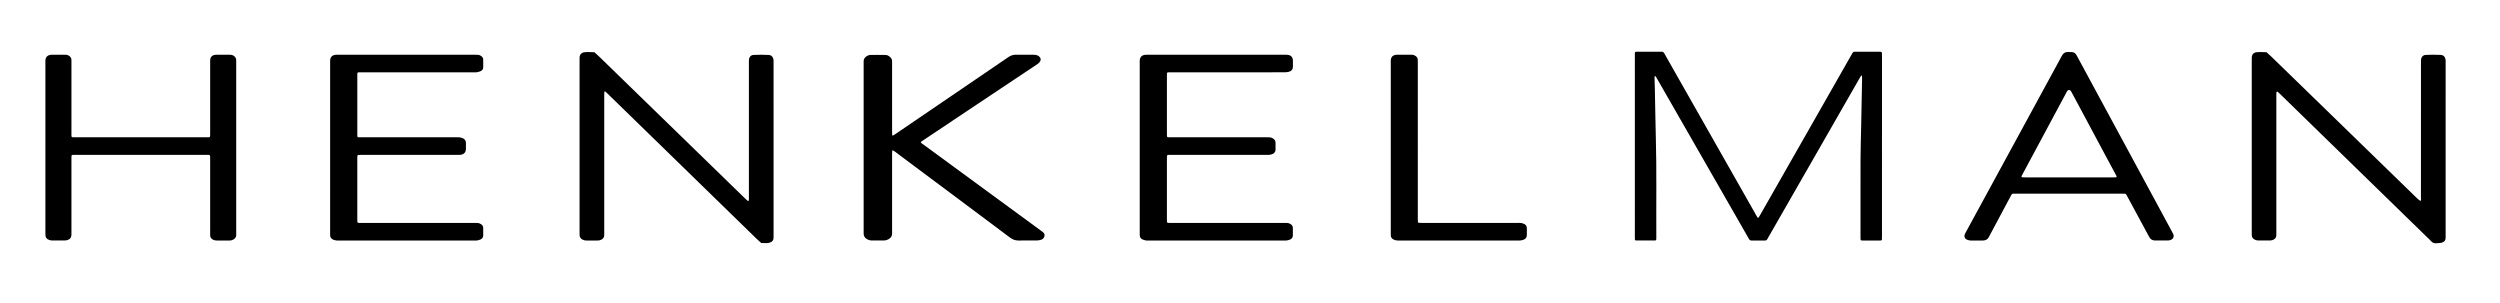 <?xml version="1.0" encoding="utf-8"?>
<!-- Generator: $$$/GeneralStr/196=Adobe Illustrator 27.6.0, SVG Export Plug-In . SVG Version: 6.00 Build 0)  -->
<svg version="1.1" id="Ebene_1" xmlns="http://www.w3.org/2000/svg" xmlns:xlink="http://www.w3.org/1999/xlink" x="0px" y="0px"
	 viewBox="0 0 1833.684 221.945" enable-background="new 0 0 1833.684 221.945" xml:space="preserve">
<g>
	<path d="M1199.115,107.09c0-21.989-0.004-43.977,0.004-65.966c0.001-3.565-0.339-3.171,3.239-3.184
		c4.959-0.018,9.917-0.005,14.876-0.005c0.32,0,0.648,0.046,0.958-0.007c1.431-0.248,2.207,0.492,2.804,1.682
		c0.644,1.284,1.403,2.512,2.113,3.763c4.379,7.715,8.757,15.431,13.139,23.145c9.355,16.471,18.713,32.941,28.067,49.412
		c6.67,11.745,13.337,23.493,20.005,35.24c1.38,2.432,2.75,4.87,4.143,7.296c0.992,1.729,1.107,1.733,2.054,0.097
		c1.28-2.213,2.538-4.439,3.804-6.66c5.662-9.929,11.323-19.859,16.985-29.788c6.888-12.081,13.779-24.161,20.665-36.243
		c6.807-11.943,13.609-23.89,20.413-35.834c1.938-3.402,3.878-6.804,5.819-10.205c1.195-2.095,1.068-1.893,3.143-1.895
		c5.519-0.006,11.037-0.003,16.556-0.001c0.48,0,0.961-0.006,1.438,0.033c0.694,0.057,0.97,0.333,1.013,1.075
		c0.046,0.797,0.035,1.598,0.035,2.398c0.002,19.35,0.002,38.7,0.001,58.05c0,24.547,0,49.095-0.002,73.642
		c0,0.799-0.009,1.599-0.045,2.397c-0.025,0.561-0.347,0.857-0.92,0.862c-0.16,0.001-0.32,0.014-0.48,0.014
		c-4.319,0-8.638,0.01-12.956-0.008c-1.115-0.005-1.279-0.178-1.333-1.201c-0.034-0.638-0.023-1.279-0.023-1.918
		c-0.001-18.55-0.043-37.101,0.019-55.651c0.026-7.755,0.274-15.509,0.423-23.263c0.009-0.48,0.035-0.959,0.044-1.439
		c0.228-11.751,0.458-23.503,0.676-35.254c0.013-0.713-0.059-1.428-0.123-2.139c-0.006-0.061-0.273-0.166-0.383-0.132
		c-0.135,0.041-0.259,0.19-0.341,0.321c-0.378,0.611-0.748,1.228-1.106,1.852c-4.137,7.21-8.273,14.421-12.407,21.633
		c-6.957,12.134-13.911,24.269-20.87,36.402c-6.919,12.064-13.842,24.125-20.762,36.188c-4.176,7.279-8.35,14.559-12.525,21.839
		c-0.318,0.555-0.668,1.093-0.95,1.666c-0.396,0.803-0.979,1.136-1.898,1.124c-3.199-0.042-6.399-0.062-9.597,0.01
		c-1.055,0.024-1.588-0.422-2.066-1.265c-2.68-4.728-5.396-9.437-8.101-14.151c-7.517-13.103-15.035-26.205-22.552-39.309
		c-6.92-12.063-13.838-24.127-20.757-36.191c-5.288-9.22-10.577-18.441-15.866-27.661c-0.318-0.555-0.61-1.128-0.977-1.649
		c-0.154-0.218-0.472-0.321-0.715-0.477c-0.076,0.206-0.208,0.409-0.217,0.617c-0.027,0.558-0.011,1.119,0.005,1.678
		c0.079,2.877,0.185,5.754,0.244,8.632c0.234,11.511,0.386,23.025,0.694,34.534c0.648,24.224,0.216,48.452,0.349,72.678
		c0.003,0.48,0.009,0.96-0.018,1.439c-0.052,0.896-0.215,1.08-1.19,1.084c-4.479,0.016-8.958,0.014-13.436-0.004
		c-0.905-0.004-1.051-0.19-1.09-1.178c-0.032-0.798-0.018-1.599-0.018-2.398C1199.115,150.908,1199.115,128.999,1199.115,107.09z"/>
	<path d="M567.394,109.276c0,21.029,0,42.059,0,63.088c0,0.64-0.015,1.28-0.001,1.919c0.04,1.853-0.917,3.021-2.587,3.608
		c-0.738,0.259-1.548,0.399-2.331,0.429c-1.355,0.052-2.715-0.024-4.073-0.047c-1.005-0.899-2.043-1.765-3.009-2.703
		c-6.254-6.072-12.494-12.159-18.737-18.241c-12.372-12.052-24.743-24.104-37.115-36.156
		c-12.429-12.108-24.858-24.215-37.288-36.322c-5.555-5.411-11.111-10.823-16.668-16.232c-0.515-0.502-1.039-0.995-1.575-1.474
		c-0.234-0.209-0.724-0.028-0.739,0.269c-0.04,0.797-0.074,1.594-0.074,2.392c-0.003,33.024-0.003,66.047-0.003,99.071
		c0,1.199-0.019,2.399-0.003,3.598c0.022,1.645-0.851,2.696-2.244,3.377c-0.873,0.427-1.814,0.575-2.794,0.567
		c-2.639-0.022-5.279-0.025-7.918,0.002c-0.984,0.01-1.922-0.16-2.787-0.594c-1.465-0.734-2.367-1.872-2.343-3.598
		c0.009-0.64-0.004-1.279-0.004-1.919c0-42.139,0-84.278,0-126.417c0-0.56-0.016-1.12,0.007-1.679
		c0.089-2.169,1.288-3.575,3.475-3.897c1.1-0.162,2.233-0.138,3.35-0.133c1.355,0.006,2.711,0.079,4.066,0.124
		c1.002,0.908,2.033,1.786,3.002,2.727c13.249,12.871,26.488,25.751,39.731,38.628c12.153,11.818,24.308,23.633,36.461,35.451
		c10.491,10.201,20.979,20.404,31.469,30.606c0.401,0.39,0.781,0.808,1.215,1.158c0.292,0.236,0.708,0.577,0.988,0.514
		c0.604-0.134,0.403-0.766,0.424-1.209c0.034-0.718,0.012-1.439,0.012-2.158c0-32.544,0-65.088,0-97.631
		c0-0.72-0.016-1.44,0.006-2.159c0.067-2.182,1.26-3.837,3.384-3.943c3.746-0.186,7.516-0.191,11.261,0.014
		c2.073,0.114,3.347,1.876,3.435,3.965c0.027,0.639,0.008,1.279,0.008,1.919C567.394,67.217,567.394,88.247,567.394,109.276z"/>
	<path d="M1793.805,109.283c0,21.03,0,42.059,0,63.089c0,0.64-0.027,1.28,0.002,1.919c0.083,1.874-0.89,3.03-2.561,3.601
		c-0.813,0.278-1.707,0.394-2.571,0.431c-1.274,0.054-2.679,0.293-3.797-0.142c-1.11-0.432-1.966-1.567-2.877-2.451
		c-6.197-6.016-12.379-12.047-18.566-18.074c-12.315-11.996-24.629-23.993-36.944-35.989c-12.487-12.164-24.973-24.327-37.46-36.491
		c-5.613-5.467-11.225-10.935-16.838-16.402c-0.458-0.446-0.902-0.912-1.398-1.311c-0.211-0.17-0.637-0.341-0.795-0.242
		c-0.205,0.129-0.314,0.522-0.335,0.811c-0.051,0.716-0.033,1.438-0.033,2.158c-0.001,14.153-0.001,28.306-0.001,42.459
		c0,19.19,0,38.38,0,57.57c0,0.8-0.01,1.599-0.015,2.399c-0.009,1.538-0.828,2.567-2.146,3.189c-0.637,0.3-1.369,0.543-2.063,0.556
		c-3.118,0.062-6.238,0.072-9.356,0.006c-0.77-0.016-1.585-0.282-2.286-0.624c-1.298-0.634-2.124-1.675-2.15-3.205
		c-0.011-0.64-0.023-1.279-0.023-1.919c-0.001-42.299-0.001-84.598-0.001-126.897c0-0.48-0.011-0.96,0.009-1.439
		c0.098-2.349,1.282-3.685,3.612-4.002c0.788-0.107,1.596-0.109,2.394-0.101c1.596,0.016,3.192,0.073,4.788,0.113
		c1.18,1.068,2.392,2.102,3.534,3.21c13.137,12.756,26.264,25.523,39.393,38.287c12.039,11.706,24.078,23.412,36.116,35.118
		c10.376,10.09,20.751,20.181,31.126,30.271c0.287,0.279,0.555,0.58,0.866,0.83c0.604,0.487,1.232,0.944,1.849,1.414
		c0.834-0.694,0.408-1.637,0.409-2.446c0.026-32.864,0.022-65.727,0.023-98.591c0-0.72-0.02-1.44,0.008-2.159
		c0.083-2.151,1.321-3.831,3.425-3.941c3.667-0.191,7.357-0.202,11.024-0.021c2.318,0.114,3.586,1.839,3.636,4.249
		c0.013,0.639,0.004,1.279,0.004,1.919C1793.805,67.384,1793.805,88.333,1793.805,109.283z"/>
	<path d="M675.361,104.154c0.233,0.897,0.977,1.154,1.534,1.566c4.051,2.995,8.123,5.96,12.187,8.938
		c17.221,12.617,34.44,25.235,51.661,37.852c7.674,5.623,15.349,11.245,23.023,16.867c0.451,0.331,0.924,0.638,1.344,1.005
		c1.218,1.064,1.41,2.511,0.552,3.87c-0.489,0.775-1.175,1.357-2.031,1.599c-0.989,0.279-2.027,0.522-3.046,0.534
		c-4.559,0.056-9.119,0.039-13.678,0.018c-2.221-0.01-4.185-0.7-5.994-2.068c-7.527-5.69-15.106-11.311-22.668-16.955
		c-16.019-11.957-32.039-23.913-48.058-35.87c-4.484-3.347-8.965-6.697-13.454-10.038c-0.573-0.427-1.171-0.827-1.787-1.187
		c-0.093-0.055-0.503,0.164-0.514,0.279c-0.075,0.792-0.107,1.59-0.107,2.387c-0.005,18.793-0.004,37.586-0.004,56.378
		c0,0.72-0.011,1.439-0.004,2.159c0.014,1.489-0.696,2.594-1.846,3.452c-1.186,0.885-2.551,1.392-4.008,1.426
		c-3.038,0.071-6.079,0.047-9.117,0.013c-1.3-0.015-2.527-0.427-3.634-1.099c-1.387-0.841-2.197-2.071-2.246-3.734
		c-0.016-0.559-0.011-1.119-0.011-1.679c0-41.104,0-82.208,0-123.313c0-0.24,0.016-0.481-0.002-0.72
		c-0.231-3.172,1.643-4.818,4.518-5.553c3.915-0.001,7.831-0.069,11.742,0.039c1.184,0.033,2.274,0.723,3.183,1.551
		c0.862,0.785,1.405,1.732,1.414,2.932c0.006,0.72,0.012,1.439,0.012,2.159c0.001,16.554,0,33.107,0.003,49.661
		c0,0.798,0.008,1.599,0.07,2.394c0.03,0.382,0.348,0.537,0.686,0.346c0.625-0.353,1.232-0.74,1.826-1.143
		c6.082-4.137,12.16-8.28,18.24-12.421c18.238-12.42,36.476-24.84,54.713-37.26c3.236-2.204,6.479-4.398,9.7-6.624
		c1.695-1.171,3.52-1.815,5.603-1.797c4.159,0.035,8.319,0.006,12.478,0.016c0.638,0.002,1.284,0.025,1.914,0.12
		c1.047,0.158,1.994,0.585,2.772,1.317c1.055,0.992,1.314,2.232,0.546,3.467c-0.448,0.721-1.089,1.399-1.794,1.87
		c-16.286,10.882-32.597,21.727-48.896,32.59c-11.574,7.714-23.138,15.443-34.704,23.169
		C676.751,103.152,676.048,103.67,675.361,104.154z"/>
	<path d="M33.304,108.234c0-20.632,0-41.264,0-61.896c0-0.64-0.011-1.28,0.004-1.919c0.057-2.372,1.38-3.876,3.719-4.208
		c0.473-0.067,0.957-0.078,1.436-0.079c2.96-0.007,5.919-0.01,8.879,0.002c0.958,0.004,1.909,0.034,2.803,0.498
		c1.39,0.723,2.239,1.773,2.254,3.392c0.006,0.64,0.006,1.279,0.006,1.919c0,17.273-0.004,34.547,0.004,51.82
		c0.002,3.256-0.291,2.925,2.988,2.926c31.916,0.006,63.832,0.007,95.747-0.001c3.203-0.001,3.01,0.362,3.011-2.935
		c0.005-17.193,0.003-34.387,0.003-51.58c0-0.72-0.023-1.441,0.014-2.159c0.104-2.057,1.289-3.395,3.339-3.767
		c0.469-0.085,0.955-0.109,1.433-0.11c3.12-0.009,6.239-0.006,9.359-0.005c1.052,0,2.073,0.126,2.992,0.707
		c1.151,0.728,1.89,1.708,1.944,3.113c0.021,0.559,0.017,1.119,0.017,1.679c0.001,41.744,0.001,83.488,0,125.232
		c0,0.32-0.021,0.641,0.001,0.959c0.17,2.484-1.372,3.915-3.778,4.489c-0.459,0.11-0.954,0.093-1.433,0.095
		c-2.96,0.008-5.919-0.011-8.879,0.011c-1.065,0.008-2.077-0.18-3.006-0.68c-1.202-0.647-1.973-1.612-1.987-3.05
		c-0.008-0.8-0.017-1.599-0.017-2.399c-0.001-17.833,0.001-35.666-0.003-53.499c-0.001-3.608,0.202-3.188-3.268-3.189
		c-31.756-0.009-63.511-0.008-95.267-0.001c-3.541,0.001-3.211-0.363-3.212,3.215c-0.008,17.833-0.004,35.666-0.004,53.499
		c0,0.64,0.016,1.28-0.007,1.919c-0.072,1.983-0.862,3.132-2.731,3.768c-0.741,0.252-1.556,0.38-2.34,0.392
		c-2.959,0.044-5.919,0.044-8.878,0c-0.784-0.012-1.601-0.136-2.339-0.391c-1.988-0.686-2.752-1.824-2.801-3.952
		c-0.016-0.719-0.005-1.439-0.005-2.159C33.304,149.339,33.304,128.786,33.304,108.234z"/>
	<path d="M892.185,40.126c16.478,0,32.955-0.001,49.433,0.003c0.959,0,1.926-0.022,2.875,0.087c2.402,0.276,3.734,1.707,3.822,4.104
		c0.055,1.517,0,3.038,0.011,4.558c0.013,1.933-1.089,3.291-3.031,3.789c-0.916,0.235-1.887,0.342-2.835,0.352
		c-3.759,0.039-7.519,0.017-11.278,0.017c-23.997,0-47.993,0-71.989,0.001c-0.8,0-1.6,0.004-2.399,0.033
		c-0.576,0.021-0.853,0.371-0.867,0.929c-0.017,0.639-0.026,1.279-0.026,1.919c-0.001,13.994-0.002,27.989,0,41.983
		c0,0.639,0.008,1.279,0.034,1.918c0.023,0.588,0.391,0.838,0.939,0.85c0.8,0.018,1.6,0.022,2.399,0.022
		c23.117,0.001,46.233,0.001,69.35,0.002c0.8,0,1.601-0.013,2.399,0.022c1.15,0.051,2.194,0.452,3.104,1.142
		c0.862,0.654,1.433,1.507,1.44,2.638c0.01,1.759,0.004,3.518,0.006,5.278c0.002,1.436-0.742,2.461-1.946,3.073
		c-0.761,0.387-1.651,0.578-2.505,0.707c-0.783,0.118-1.596,0.042-2.396,0.042c-23.197,0.001-46.393-0.003-69.59,0.005
		c-3.554,0.001-3.23-0.359-3.232,3.196c-0.009,14.554-0.004,29.108-0.003,43.663c0,0.64-0.01,1.281,0.027,1.918
		c0.05,0.875,0.258,1.069,1.207,1.109c0.799,0.034,1.599,0.02,2.399,0.02c27.276,0.001,54.552,0,81.828,0.002
		c0.88,0,1.759,0.015,2.639,0.023c0.994,0.009,1.877,0.365,2.694,0.893c0.924,0.598,1.539,1.435,1.57,2.553
		c0.053,1.917,0.062,3.837,0.021,5.754c-0.031,1.418-0.83,2.427-2.076,2.985c-0.786,0.351-1.668,0.522-2.526,0.665
		c-0.623,0.103-1.276,0.031-1.916,0.031c-33.035,0.001-66.07,0.001-99.105,0c-0.72,0-1.459,0.091-2.154-0.044
		c-0.926-0.18-1.87-0.433-2.71-0.849c-1.149-0.569-1.748-1.608-1.815-2.909c-0.029-0.558-0.018-1.119-0.018-1.679
		c-0.001-41.823-0.001-83.647-0.001-125.47c0-0.32-0.006-0.64,0.003-0.96c0.072-2.503,1.426-4.022,3.91-4.292
		c0.95-0.103,1.917-0.08,2.876-0.08C859.229,40.125,875.707,40.126,892.185,40.126z"/>
	<path d="M242.147,108.192c0-20.629,0-41.258,0-61.887c0-0.64-0.012-1.28,0.004-1.919c0.061-2.372,1.377-3.866,3.755-4.161
		c0.948-0.118,1.916-0.094,2.875-0.094c10.637-0.006,21.274-0.004,31.911-0.004c22.314,0,44.628-0.001,66.942,0.003
		c0.959,0,1.919,0.028,2.877,0.062c0.909,0.033,1.708,0.394,2.438,0.908c0.898,0.632,1.467,1.468,1.475,2.603
		c0.012,1.839,0.004,3.678,0.013,5.517c0.006,1.337-0.631,2.352-1.774,2.906c-0.913,0.443-1.945,0.691-2.951,0.871
		c-0.776,0.138-1.595,0.04-2.394,0.04c-27.352,0.001-54.705-0.004-82.057,0.006c-3.557,0.001-3.174-0.397-3.178,3.225
		c-0.014,13.833-0.011,27.665-0.002,41.498c0.002,3.268-0.271,2.924,2.992,2.925c23.194,0.008,46.387,0.004,69.581,0.005
		c0.8,0,1.613-0.081,2.396,0.035c0.856,0.127,1.736,0.327,2.512,0.694c1.404,0.663,2.198,1.812,2.192,3.428
		c-0.005,1.439,0.028,2.879-0.003,4.318c-0.053,2.51-1.378,4.022-3.872,4.349c-0.945,0.124-1.916,0.075-2.875,0.075
		c-21.834,0.003-43.668,0.002-65.502,0.003c-1.999,0-3.999-0.016-5.998,0.014c-1.21,0.018-1.357,0.189-1.414,1.399
		c-0.026,0.559-0.013,1.119-0.013,1.679c-0.001,14.552-0.004,29.105,0.002,43.657c0.001,3.538-0.266,3.156,3.281,3.157
		c27.432,0.008,54.865,0.004,82.297,0.006c0.88,0,1.759,0.011,2.638,0.035c0.992,0.028,1.869,0.406,2.666,0.965
		c0.9,0.63,1.455,1.477,1.462,2.61c0.011,1.839,0.008,3.678,0.01,5.517c0.001,1.335-0.647,2.334-1.788,2.902
		c-0.838,0.417-1.787,0.659-2.714,0.835c-0.696,0.132-1.435,0.04-2.154,0.04c-32.951,0.001-65.902,0.001-98.853,0
		c-0.72,0-1.452,0.075-2.156-0.035c-0.857-0.134-1.746-0.307-2.52-0.676c-1.307-0.623-2.107-1.686-2.098-3.223
		c0.005-0.72-0.005-1.439-0.005-2.159C242.147,149.61,242.147,128.901,242.147,108.192z"/>
	<path d="M1517.618,142.049c-13.037,0-26.074-0.006-39.112,0.005c-3.017,0.003-2.621-0.273-4.038,2.381
		c-5.006,9.377-10.012,18.754-15.018,28.131c-0.226,0.423-0.462,0.841-0.673,1.271c-0.872,1.775-2.365,2.54-4.27,2.564
		c-2.399,0.03-4.799,0.01-7.198,0.01c-0.8,0-1.614,0.085-2.396-0.037c-0.852-0.133-1.741-0.334-2.494-0.733
		c-1.424-0.755-1.888-2.17-1.343-3.683c0.188-0.522,0.464-1.016,0.731-1.506c9.019-16.567,18.042-33.132,27.063-49.697
		c5.925-10.88,11.849-21.76,17.773-32.64c7.07-12.987,14.139-25.974,21.209-38.96c1.49-2.737,3.027-5.45,4.46-8.217
		c0.989-1.908,2.444-2.884,4.606-2.792c0.878,0.038,1.759,0.024,2.638,0.049c1.485,0.042,2.577,0.769,3.35,1.996
		c0.34,0.54,0.626,1.115,0.93,1.677c6.808,12.583,13.614,25.167,20.421,37.75c6.313,11.669,12.629,23.337,18.942,35.006
		c6.655,12.302,13.308,24.605,19.962,36.908c3.346,6.186,6.693,12.372,10.036,18.559c0.304,0.562,0.645,1.113,0.869,1.707
		c0.673,1.783-0.002,3.374-1.785,4.112c-0.651,0.269-1.385,0.458-2.084,0.469c-3.198,0.05-6.398,0.05-9.597,0.015
		c-1.913-0.021-3.309-0.894-4.233-2.63c-2.665-5.01-5.391-9.988-8.091-14.979c-2.585-4.78-5.167-9.562-7.751-14.343
		c-0.266-0.492-0.56-0.97-0.809-1.471c-0.323-0.65-0.846-0.914-1.548-0.91c-0.72,0.005-1.44-0.012-2.159-0.013
		C1543.212,142.049,1530.415,142.049,1517.618,142.049z M1517.668,130.103c10.716,0,21.432,0.001,32.147-0.002
		c0.719,0,1.439-0.015,2.156-0.055c0.436-0.025,0.649-0.445,0.443-0.876c-0.276-0.576-0.582-1.138-0.885-1.7
		c-2.046-3.799-4.103-7.591-6.14-11.395c-8.377-15.638-16.749-31.278-25.123-46.918c-0.339-0.634-0.667-1.275-1.025-1.899
		c-0.95-1.654-2.301-1.691-3.226-0.091c-0.28,0.484-0.528,0.986-0.792,1.479c-4.536,8.449-9.073,16.896-13.607,25.346
		c-5.895,10.984-11.788,21.968-17.68,32.953c-0.378,0.704-0.76,1.407-1.107,2.126c-0.278,0.577-0.069,0.96,0.536,0.992
		c0.718,0.038,1.438,0.039,2.157,0.039C1496.237,130.104,1506.953,130.103,1517.668,130.103z"/>
	<path d="M1020.099,108.2c0-20.627,0-41.254,0-61.88c0-0.64-0.011-1.279,0.004-1.919c0.058-2.422,1.318-3.842,3.711-4.188
		c0.237-0.034,0.478-0.059,0.717-0.059c3.598-0.006,7.197-0.006,10.795-0.009c1.071-0.001,2.045,0.309,2.934,0.903
		c0.987,0.66,1.623,1.528,1.641,2.761c0.013,0.879,0.026,1.758,0.026,2.638c0.001,37.736,0.001,75.472,0.002,113.208
		c0,0.879-0.012,1.76,0.034,2.637c0.047,0.911,0.283,1.15,1.143,1.19c0.798,0.038,1.599,0.023,2.398,0.023
		c23.191,0.001,46.382,0,69.573,0.002c0.88,0,1.776-0.083,2.633,0.061c0.845,0.142,1.712,0.413,2.459,0.826
		c1.111,0.614,1.731,1.626,1.727,2.953c-0.005,1.679-0.013,3.358,0.004,5.037c0.017,1.64-0.824,2.749-2.234,3.382
		c-0.782,0.351-1.676,0.496-2.536,0.617c-0.706,0.099-1.437,0.028-2.156,0.028c-28.709,0-57.418,0-86.127,0
		c-0.72,0-1.449,0.063-2.156-0.031c-0.783-0.104-1.594-0.249-2.309-0.565c-1.412-0.623-2.306-1.684-2.279-3.337
		c0.012-0.719-0.005-1.439-0.005-2.159C1020.099,149.614,1020.099,128.907,1020.099,108.2z"/>
</g>
</svg>
